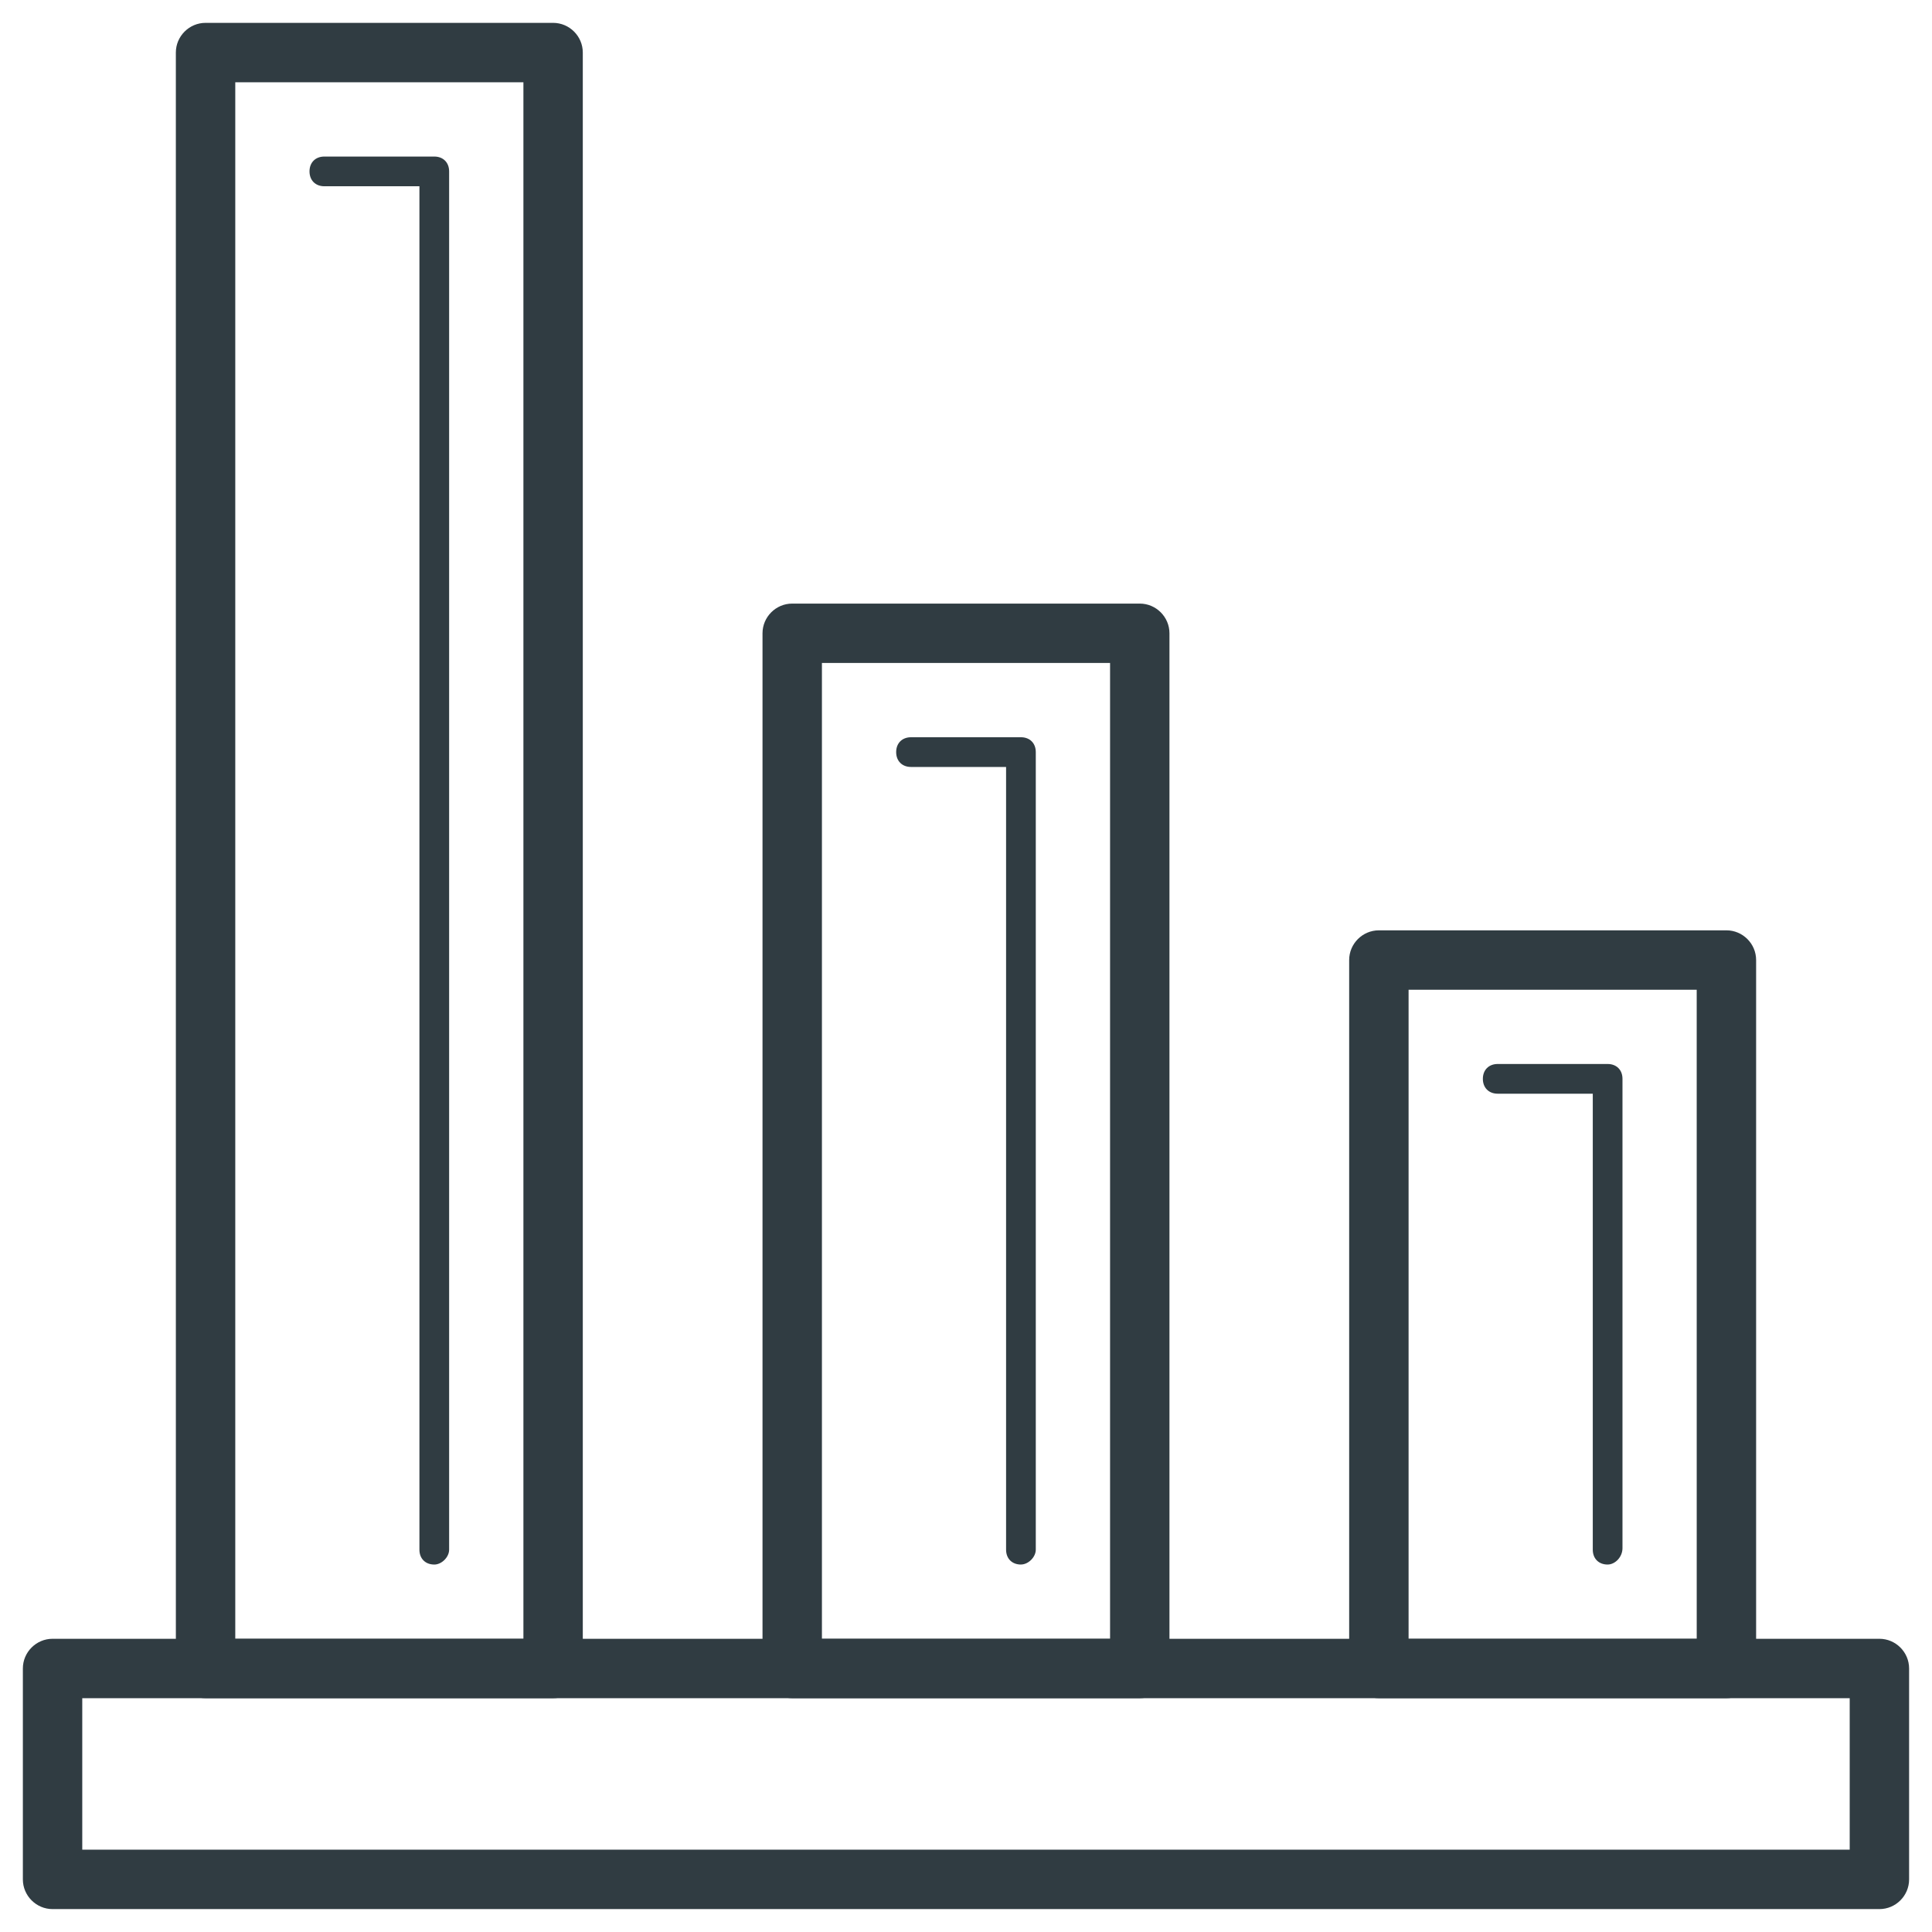<?xml version="1.0" encoding="UTF-8"?>
<!-- Uploaded to: ICON Repo, www.iconrepo.com, Generator: ICON Repo Mixer Tools -->
<svg width="800px" height="800px" version="1.1" viewBox="144 144 512 512" xmlns="http://www.w3.org/2000/svg">
 <g fill="#303c42">
  <path d="m290.58 594.04h-92.102c-4.328 0-7.871-3.543-7.871-7.871l-0.004-428.24c0-4.328 3.543-7.871 7.871-7.871h92.102c4.328 0 7.871 3.543 7.871 7.871v428.24c0.004 4.328-3.539 7.871-7.867 7.871zm-84.23-15.742h76.359v-412.5h-76.359z"/>
  <path d="m259.09 558.62c-2.363 0-3.938-1.574-3.938-3.938v-361.32h-25.191c-2.363 0-3.938-1.574-3.938-3.938s1.574-3.938 3.938-3.938h29.125c2.363 0 3.938 1.574 3.938 3.938v365.26c0 1.969-1.965 3.938-3.934 3.938z"/>
  <path d="m446.05 594.04h-92.105c-4.328 0-7.871-3.543-7.871-7.871v-274.34c0-4.328 3.543-7.871 7.871-7.871h92.102c4.328 0 7.871 3.543 7.871 7.871v274.34c0.004 4.328-3.539 7.871-7.867 7.871zm-84.23-15.742h76.359v-258.6h-76.359z"/>
  <path d="m414.56 558.62c-2.363 0-3.938-1.574-3.938-3.938v-207.43h-25.191c-2.363 0-3.938-1.574-3.938-3.938 0-2.363 1.574-3.938 3.938-3.938h29.125c2.363 0 3.938 1.574 3.938 3.938v211.36c0 1.969-1.965 3.938-3.934 3.938z"/>
  <path d="m601.52 594.04h-92.105c-4.328 0-7.871-3.543-7.871-7.871v-187.75c0-4.328 3.543-7.871 7.871-7.871h92.102c4.328 0 7.871 3.543 7.871 7.871v187.36c0.004 4.719-3.539 8.262-7.867 8.262zm-84.23-15.742h76.359l-0.004-172h-76.355z"/>
  <path d="m570.04 558.62c-2.363 0-3.938-1.574-3.938-3.938v-120.84h-25.191c-2.363 0-3.938-1.574-3.938-3.938 0-2.363 1.574-3.938 3.938-3.938h29.125c2.363 0 3.938 1.574 3.938 3.938v124.38c0 2.363-1.965 4.332-3.934 4.332z"/>
  <path d="m642.06 649.93h-484.13c-4.328 0-7.871-3.543-7.871-7.871v-55.891c0-4.328 3.543-7.871 7.871-7.871h484.13c4.328 0 7.871 3.543 7.871 7.871v55.891c0 4.332-3.539 7.871-7.871 7.871zm-476.26-15.742h468.39v-40.148h-468.39z"/>
 </g>
</svg>